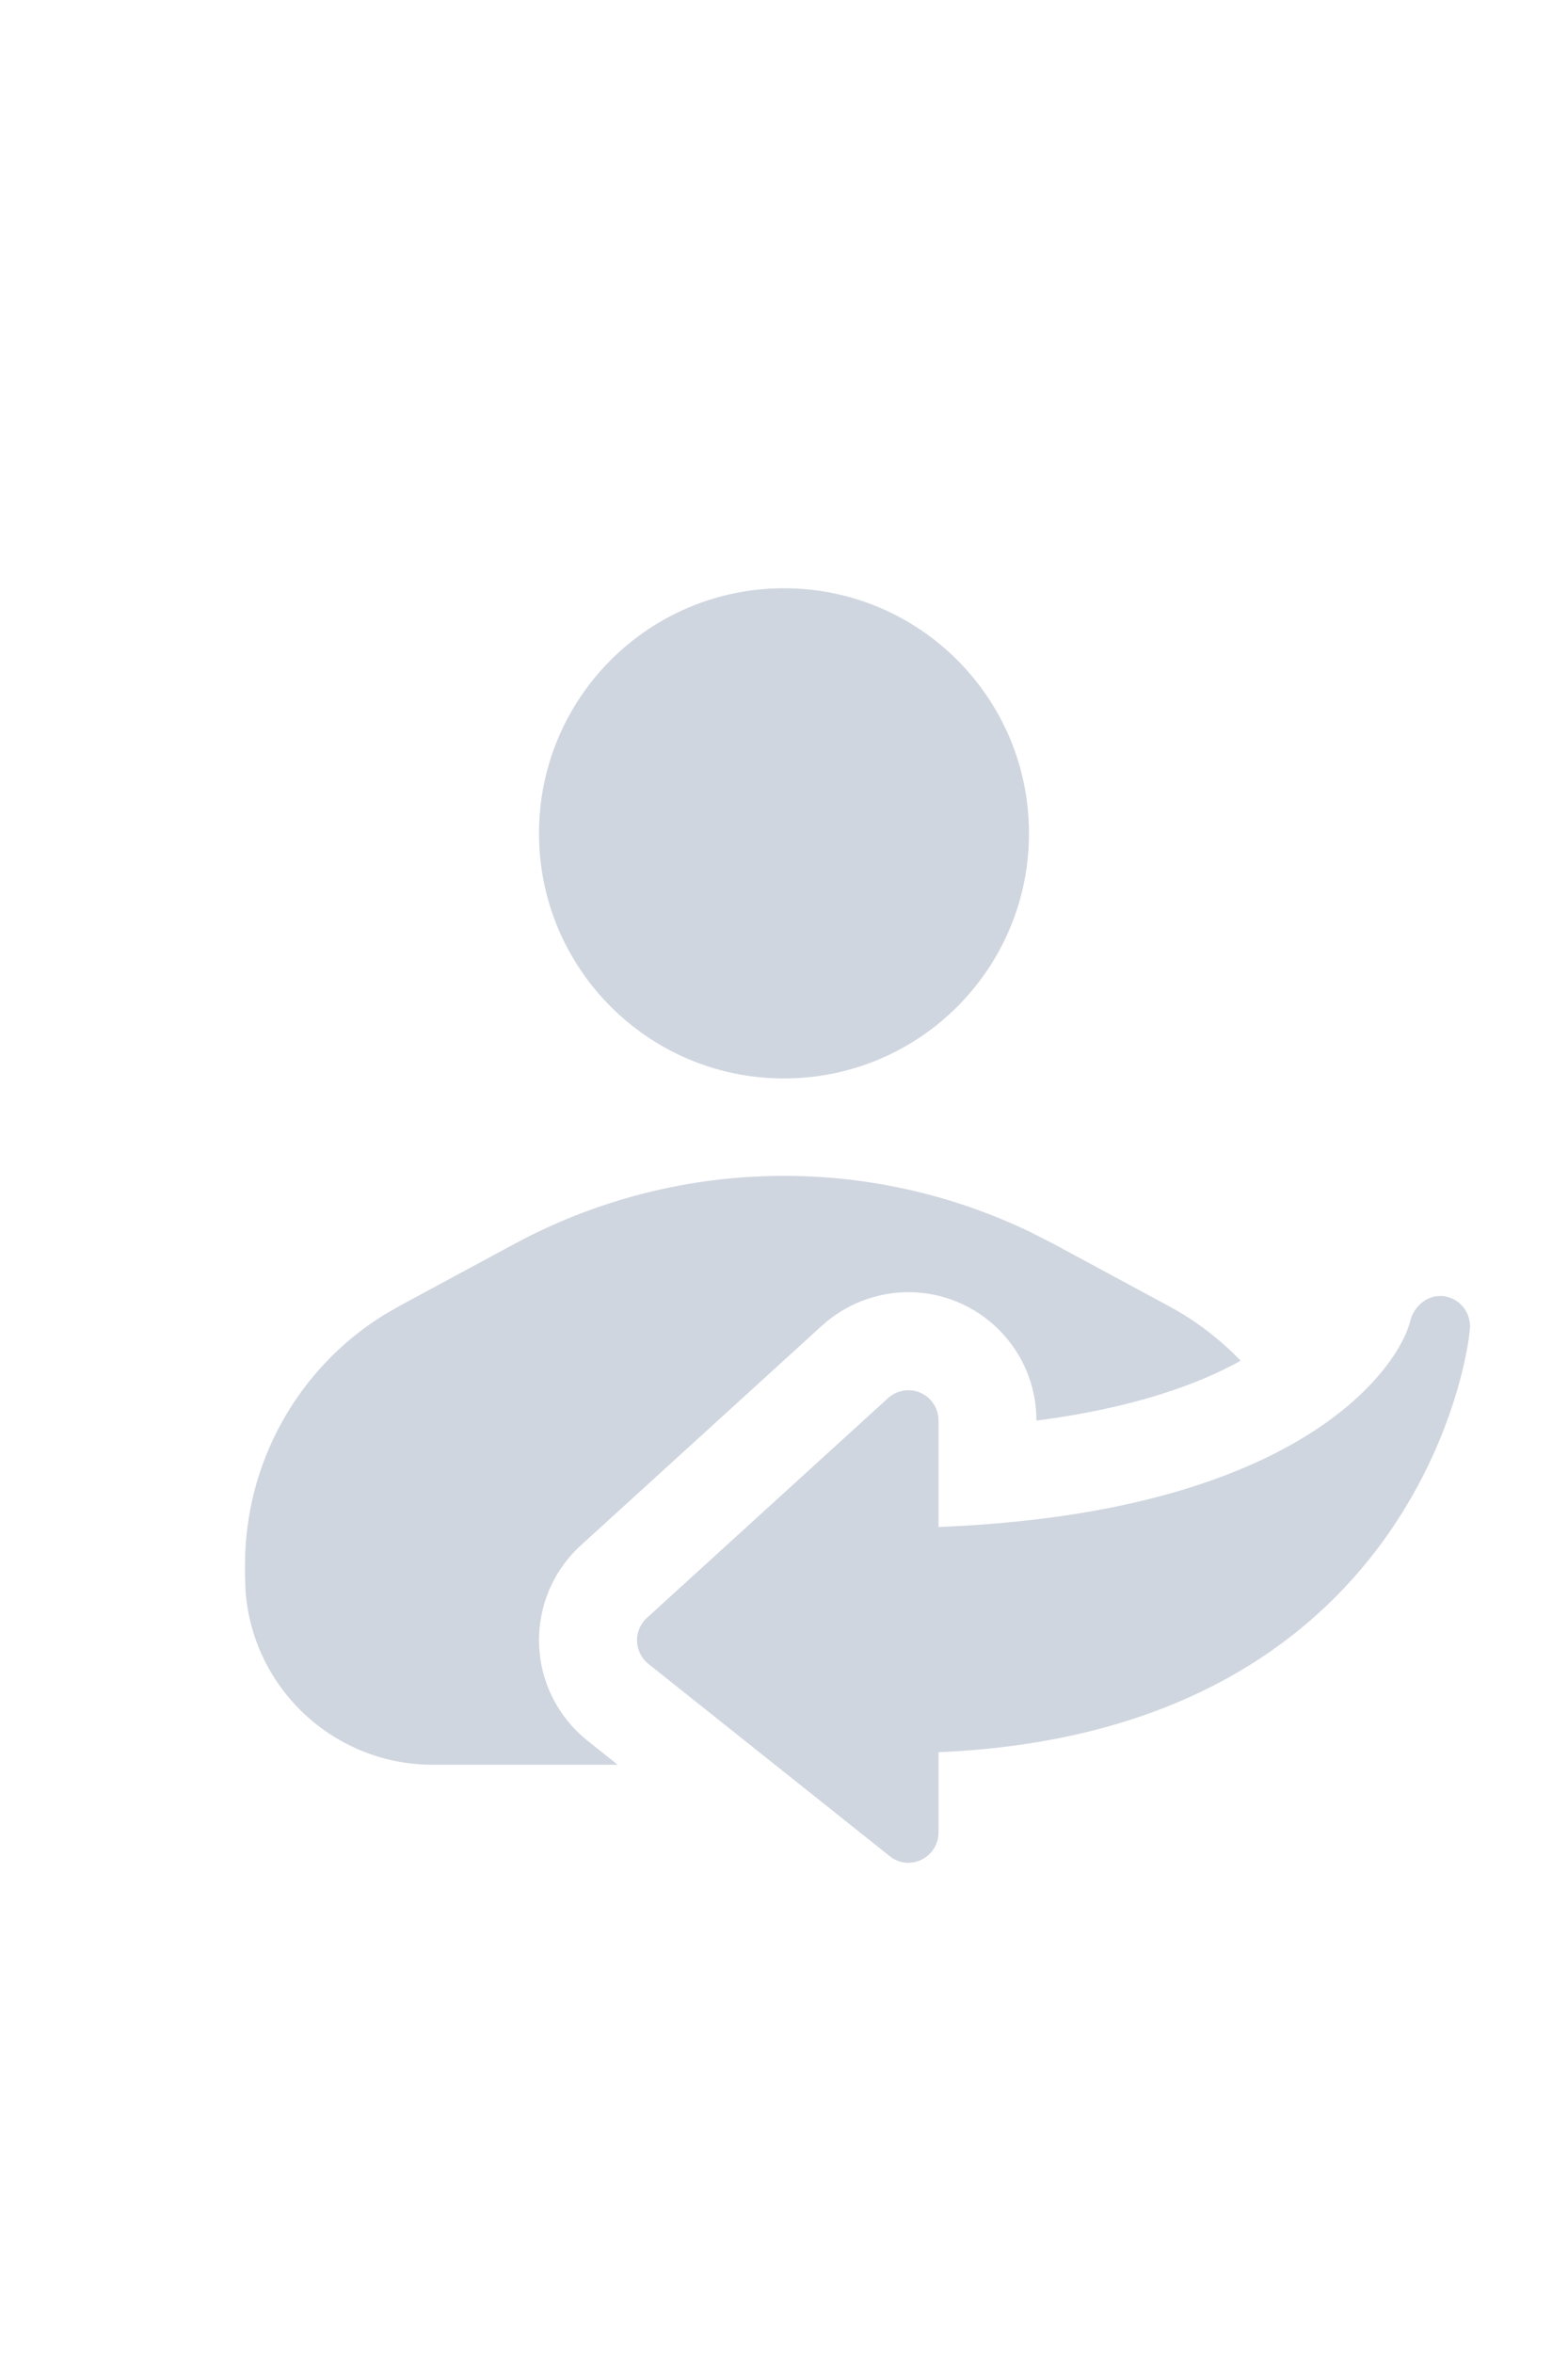 <?xml version="1.0" encoding="utf-8"?>
<svg xmlns="http://www.w3.org/2000/svg" fill="none" height="100%" overflow="visible" preserveAspectRatio="none" style="display: block;" viewBox="0 0 16 24" width="100%">
<g id="Container">
<g id="Img">
<path d="M10.75 12.687L10.514 12.567C8.846 11.764 6.889 11.804 5.25 12.687L4.077 13.32L3.909 13.417C3.036 13.963 2.5 14.922 2.5 15.961V16.085L2.506 16.235C2.582 17.222 3.408 18 4.415 18H6.303L5.993 17.753C5.938 17.709 5.887 17.661 5.84 17.609C5.355 17.075 5.394 16.248 5.927 15.762L8.389 13.52C8.63 13.302 8.943 13.181 9.268 13.18C9.992 13.18 10.576 13.767 10.576 14.488V14.49C11.575 14.36 12.232 14.117 12.66 13.879C12.448 13.659 12.201 13.469 11.923 13.32L10.75 12.687Z" fill="#D0D6E0" id="Vector"/>
<path d="M10.5 8.5C10.5 7.119 9.381 6 8 6C6.619 6 5.5 7.119 5.5 8.5C5.5 9.881 6.619 11 8 11C9.381 11 10.5 9.881 10.5 8.5Z" fill="#D0D6E0" id="Vector_2"/>
<path d="M9.078 18.932C9.169 19.007 9.296 19.021 9.402 18.969C9.509 18.917 9.577 18.809 9.577 18.691V17.872C14.442 17.666 14.999 13.787 15 13.527C15 13.366 14.877 13.232 14.717 13.219H14.692C14.541 13.219 14.42 13.343 14.389 13.477C14.293 13.883 13.36 15.425 9.577 15.575V14.488C9.577 14.318 9.439 14.18 9.269 14.18C9.192 14.18 9.119 14.209 9.062 14.26L6.601 16.502C6.475 16.616 6.466 16.811 6.58 16.937C6.591 16.949 6.603 16.96 6.616 16.971L9.078 18.932Z" fill="#D0D6E0" id="Vector_3"/>
</g>
</g>
</svg>